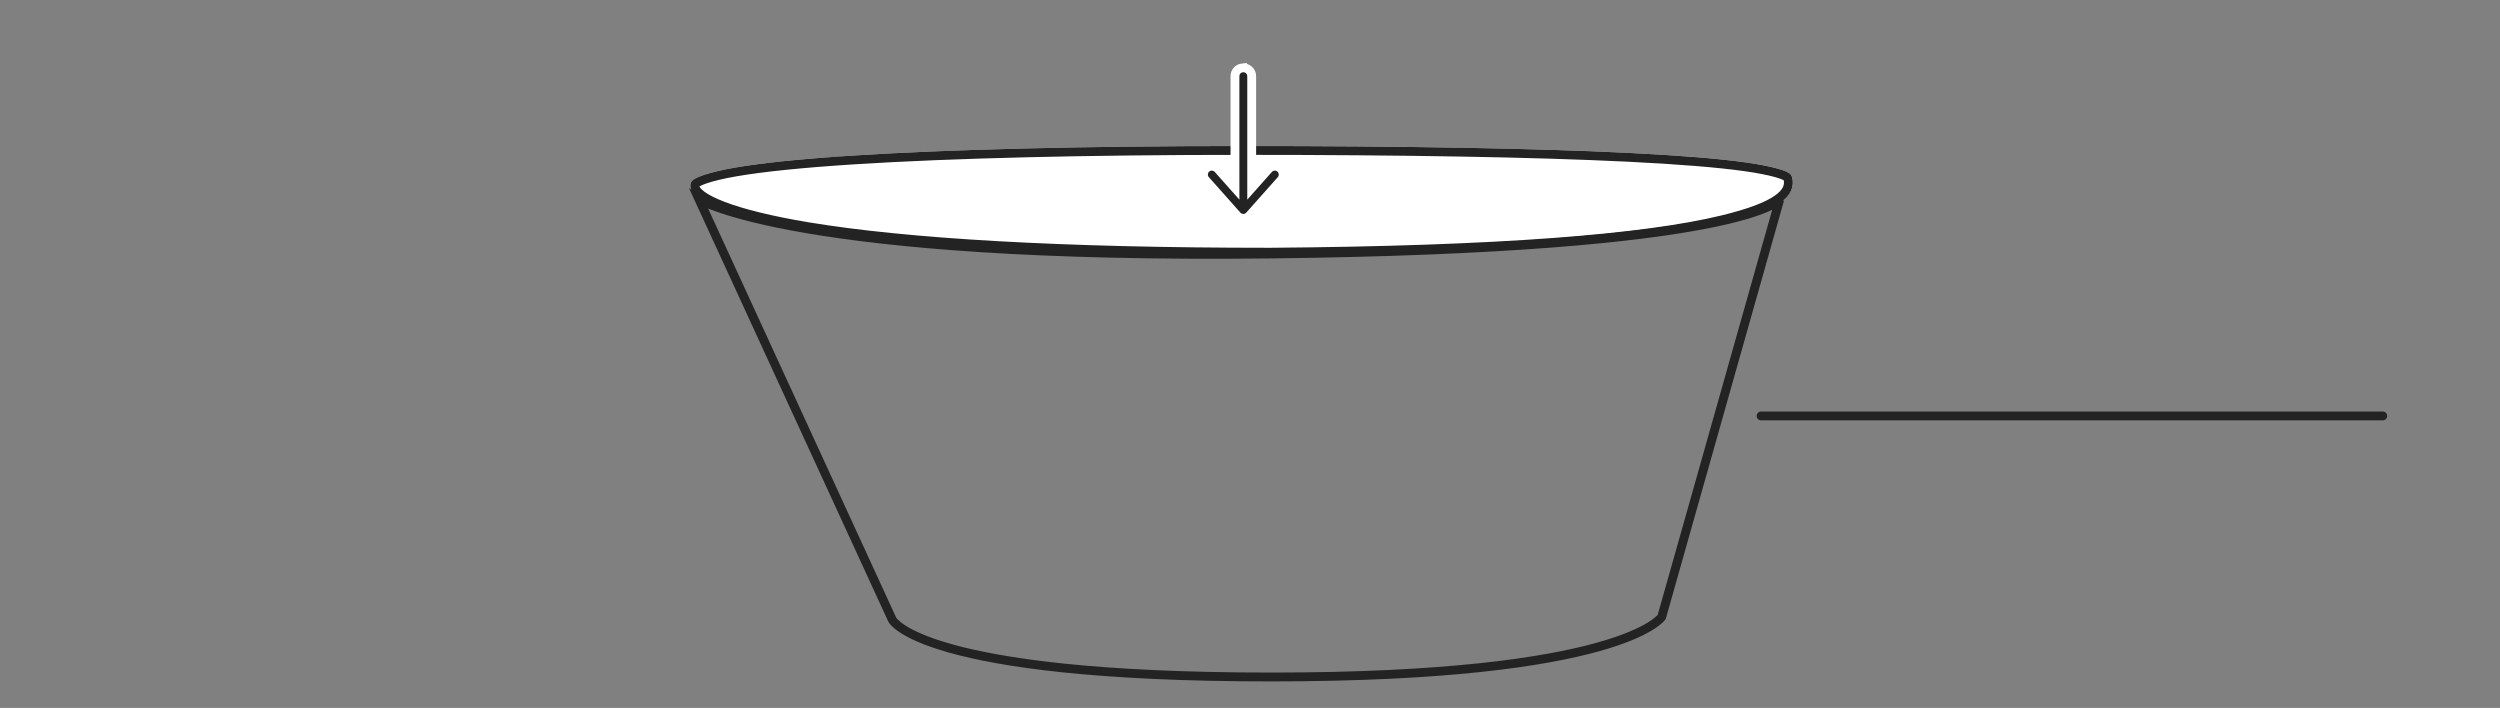 <svg xmlns="http://www.w3.org/2000/svg" width="565" height="160" viewBox="0 0 565 160">
  <rect x="0" y="0" width="565" height="160" fill="#808080" stroke="none"/>
  <g fill="none" fill-rule="evenodd" transform="translate(156 15)">
    <path fill="#FFF" fill-rule="nonzero" d="M131,25 C245.691,24.116 250.454,12.22 249,7 C247.546,1.78 192.747,0 124.902,0 C57.058,0 0,2.748 0,8.865 C0,14.982 27,25 131,25 Z" transform="translate(0 18)"/>
    <path stroke="#232323" stroke-width="2" d="M131,42 C83.437,42 48.866,39.915 26.663,36.24 C9.542,33.406 1,29.708 1,26.865 C1,26.173 4.211,24.92 10.147,23.885 C16.372,22.799 25.458,21.878 37.073,21.137 C59.124,19.729 89.868,19 124.902,19 C160.974,19 190.592,19.501 211.799,20.541 C223.259,21.104 232.19,21.821 238.398,22.694 C244.397,23.539 247.853,24.609 248.037,25.268 C248.956,28.569 245.57,31.671 233.318,34.654 C215.587,38.972 182.64,41.602 130.992,42 L131,42 Z"/>
    <path stroke="#232323" stroke-width="2" d="M2,30.099 L45.657,125.052 C45.657,125.052 51.999,138 131.28,138 C210.561,138 219.547,124.435 219.547,124.435 L246.215,30.099 C246.215,30.099 238.574,41.169 131.28,42.402 C23.987,43.636 2,30.099 2,30.099 Z"/>
    <g transform="translate(115)">
      <path fill="#232323" stroke="#232323" stroke-width="3" d="M8.895,0.328 C8.437,0.379 8.093,0.771 8.103,1.232 L8.103,29.119 L2.545,22.866 C2.368,22.662 2.107,22.549 1.837,22.56 C1.491,22.573 1.184,22.785 1.05,23.104 C0.916,23.423 0.979,23.791 1.211,24.047 L8.326,32.051 C8.494,32.242 8.737,32.352 8.993,32.352 C9.248,32.352 9.491,32.242 9.659,32.051 L16.774,24.047 C16.986,23.809 17.055,23.476 16.954,23.173 C16.854,22.87 16.599,22.644 16.286,22.581 C15.973,22.517 15.65,22.626 15.44,22.866 L9.882,29.119 L9.882,1.232 C9.887,0.976 9.782,0.73 9.593,0.557 C9.404,0.384 9.15,0.3 8.895,0.328 L8.895,0.328 Z" transform="translate(1 1)"/>
      <path stroke="#FFF" stroke-width="2" d="M8.103,27.489 L4.293,23.202 C3.924,22.776 3.37,22.537 2.795,22.561 C2.065,22.588 1.413,23.039 1.128,23.717 C0.843,24.394 0.977,25.176 1.471,25.72 L8.578,33.715 C8.934,34.119 9.45,34.352 9.993,34.352 C10.535,34.352 11.051,34.119 11.409,33.712 L18.521,25.712 C18.971,25.208 19.117,24.5 18.903,23.857 C18.69,23.214 18.148,22.735 17.484,22.601 C16.82,22.466 16.135,22.697 15.688,23.206 L11.882,27.489 L11.882,2.232 C11.893,1.709 11.67,1.186 11.268,0.819 C10.867,0.451 10.327,0.275 9.786,0.335 L9.786,0.334 C8.813,0.441 8.082,1.274 8.103,2.253 L8.103,27.489 Z"/>
    </g>
    <path stroke="#232323" stroke-linecap="round" stroke-width="2" d="M242,79 L382.5,79"/>
  </g>
</svg>
